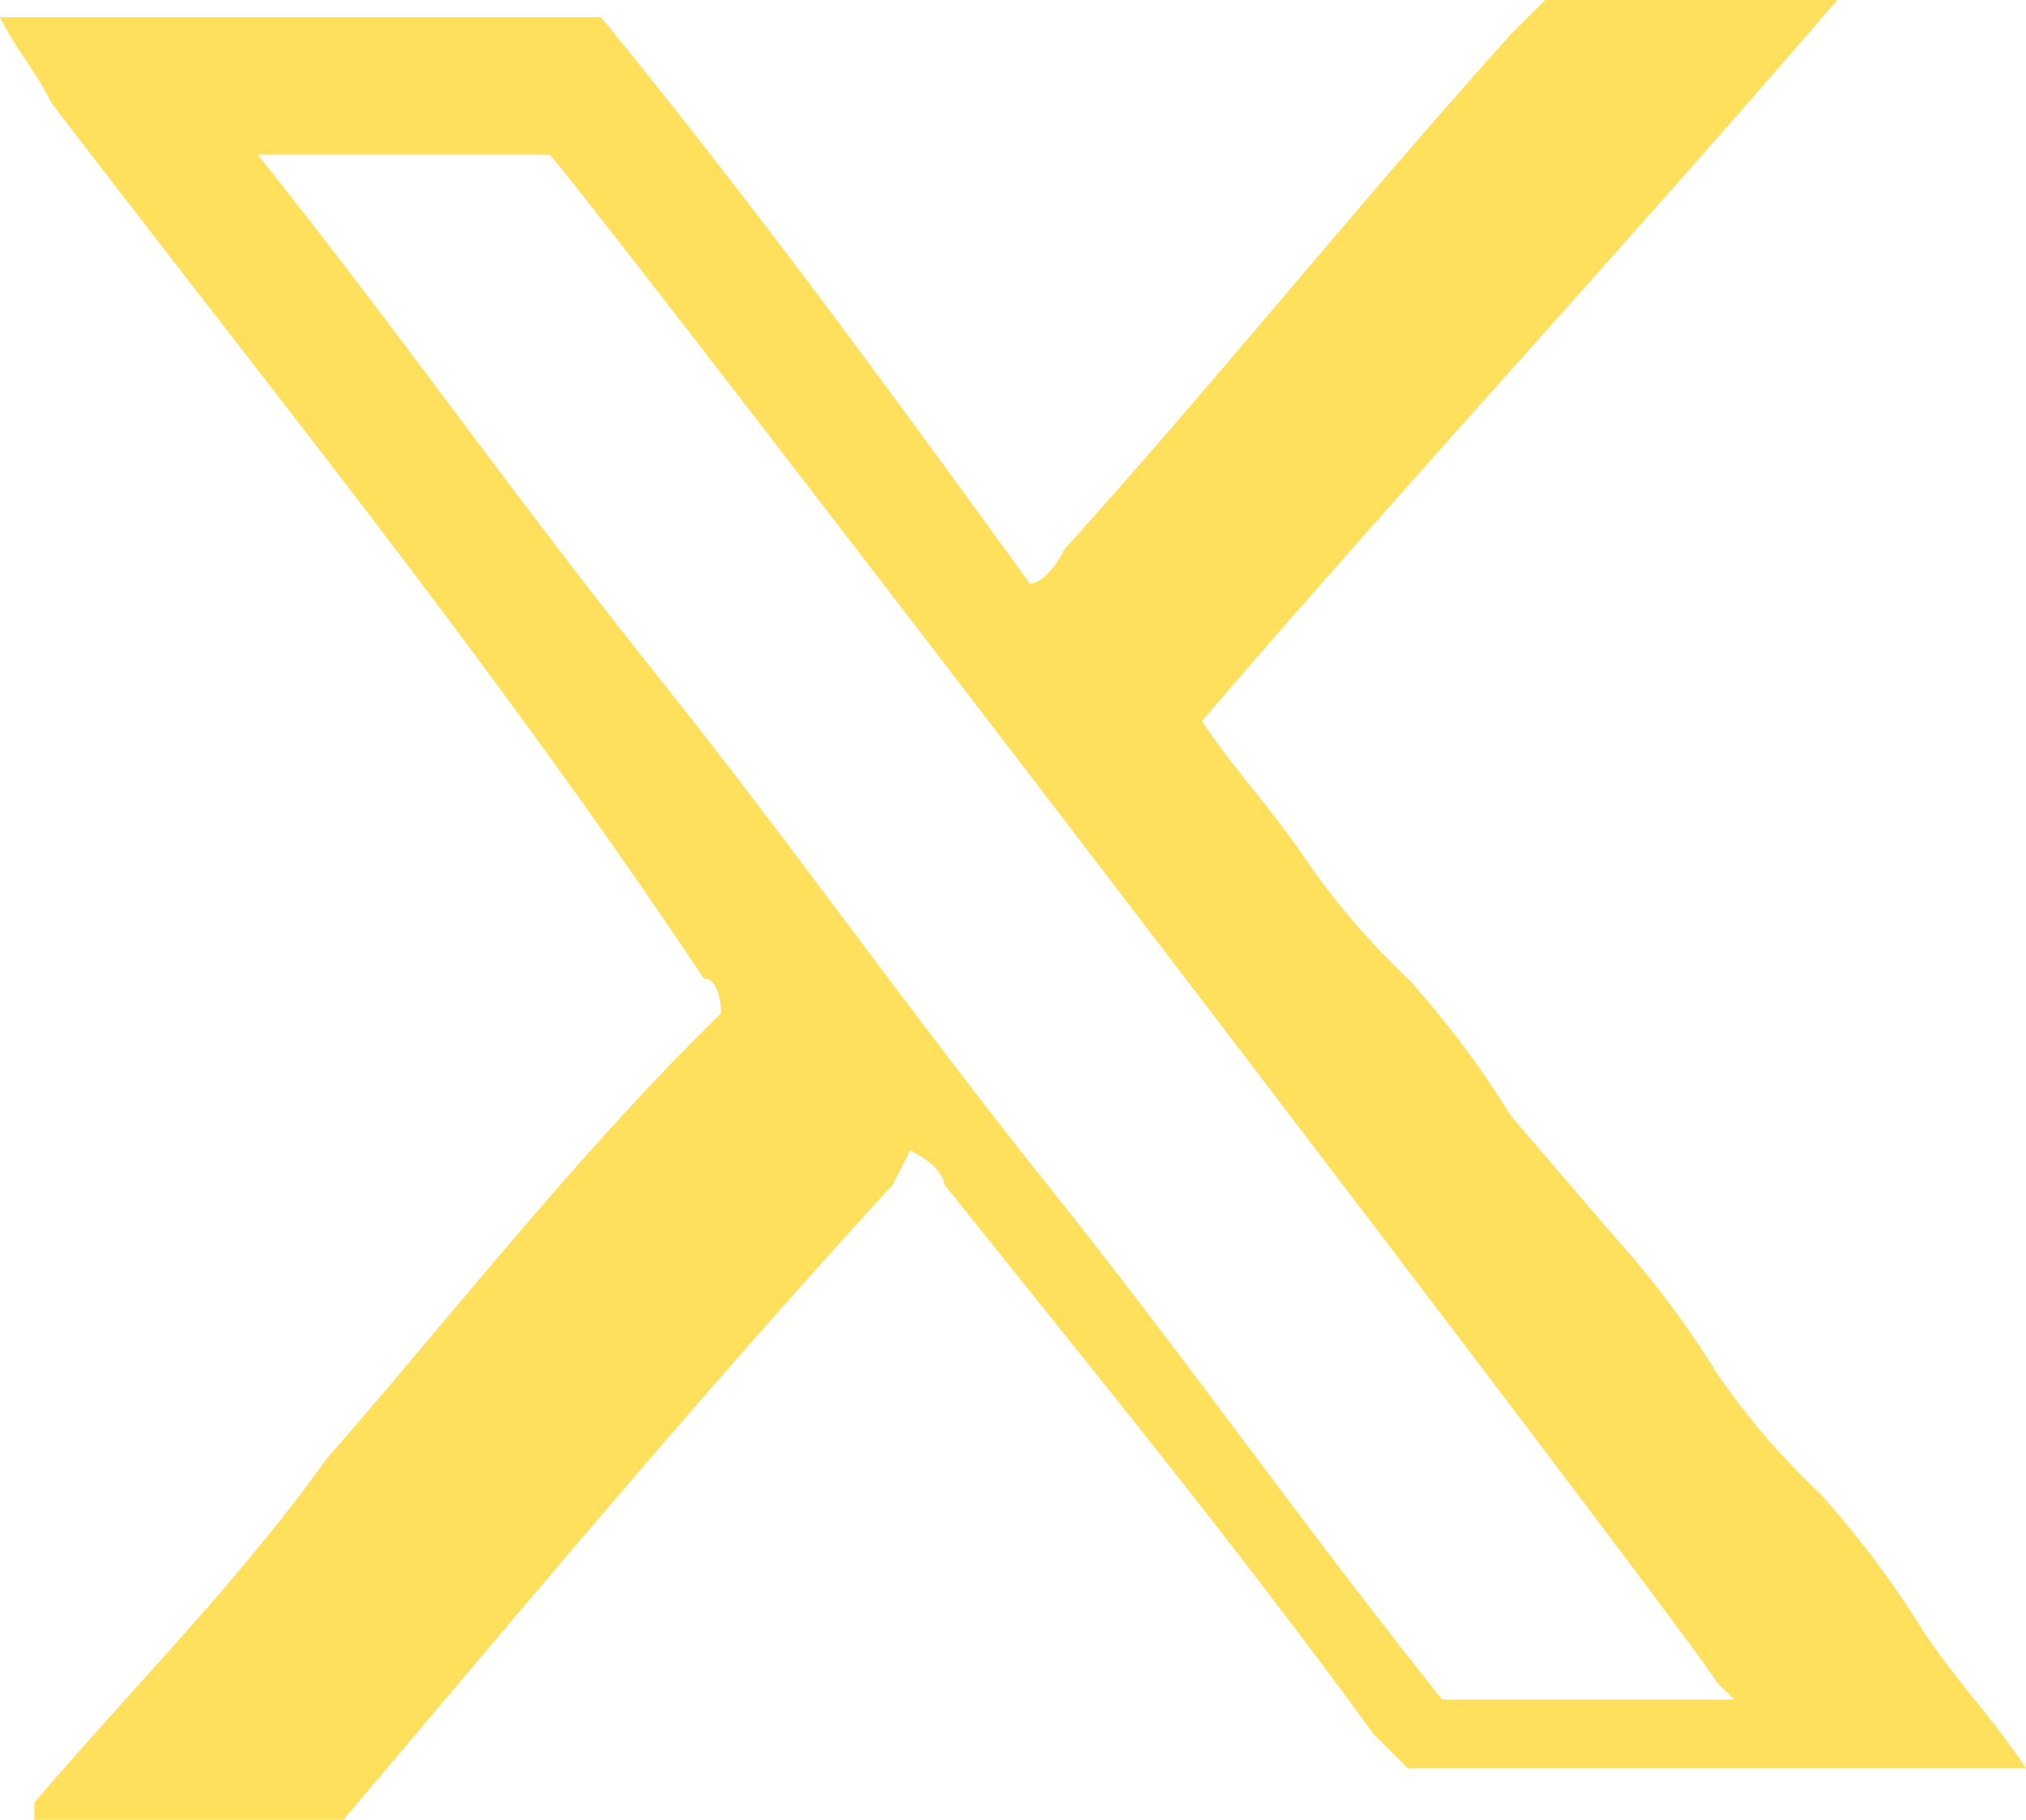 <svg xmlns="http://www.w3.org/2000/svg" width="36.357" height="32.658" viewBox="0 0 36.357 32.658">
  <defs>
    <style>
      .cls-1 {
        fill: #ffe05c;
      }
    </style>
  </defs>
  <g id="x-02" transform="translate(0 0.1)">
    <g id="_レイヤー_2" transform="translate(0 -0.1)">
      <g id="_レイヤー_1-2">
        <path id="パス_10809" data-name="パス 10809" class="cls-1" d="M16.022,21.159c-3.389,3.7-6.47,7.395-9.859,11.4H.616v-.308c1.849-2.157,3.7-4.005,5.238-6.162,2.157-2.465,4.314-5.238,6.778-7.7l.308-.308s0-.616-.308-.616C8.935,11.916,4.93,6.986.924,1.749.616,1.132.308.824,0,.208H10.784c2.773,3.389,5.238,6.778,7.7,10.168,0,0,.308,0,.616-.616C21.876,6.678,24.34,3.6,27.113.516L27.73-.1h5.238c-3.7,4.314-7.7,8.627-11.4,12.941h0c.616.924,1.232,1.541,1.849,2.465a13.4,13.4,0,0,0,1.849,2.157,17.091,17.091,0,0,1,1.849,2.465l1.849,2.157a17.09,17.09,0,0,1,1.849,2.465,13.4,13.4,0,0,0,1.849,2.157,17.091,17.091,0,0,1,1.849,2.465c.616.924,1.232,1.541,1.849,2.465H25.265l-.616-.616c-2.465-3.389-5.238-6.778-7.7-9.859,0,0,0-.308-.616-.616h0Zm14.789,8.935C30.5,29.478,10.476,3.289,9.859,2.673H4.622c2.465,3.081,4.622,6.162,7.086,9.243s4.622,6.162,7.086,9.243,4.622,6.162,7.086,9.243h5.238Z" transform="translate(0 0.1)"/>
      </g>
    </g>
  </g>
</svg>
